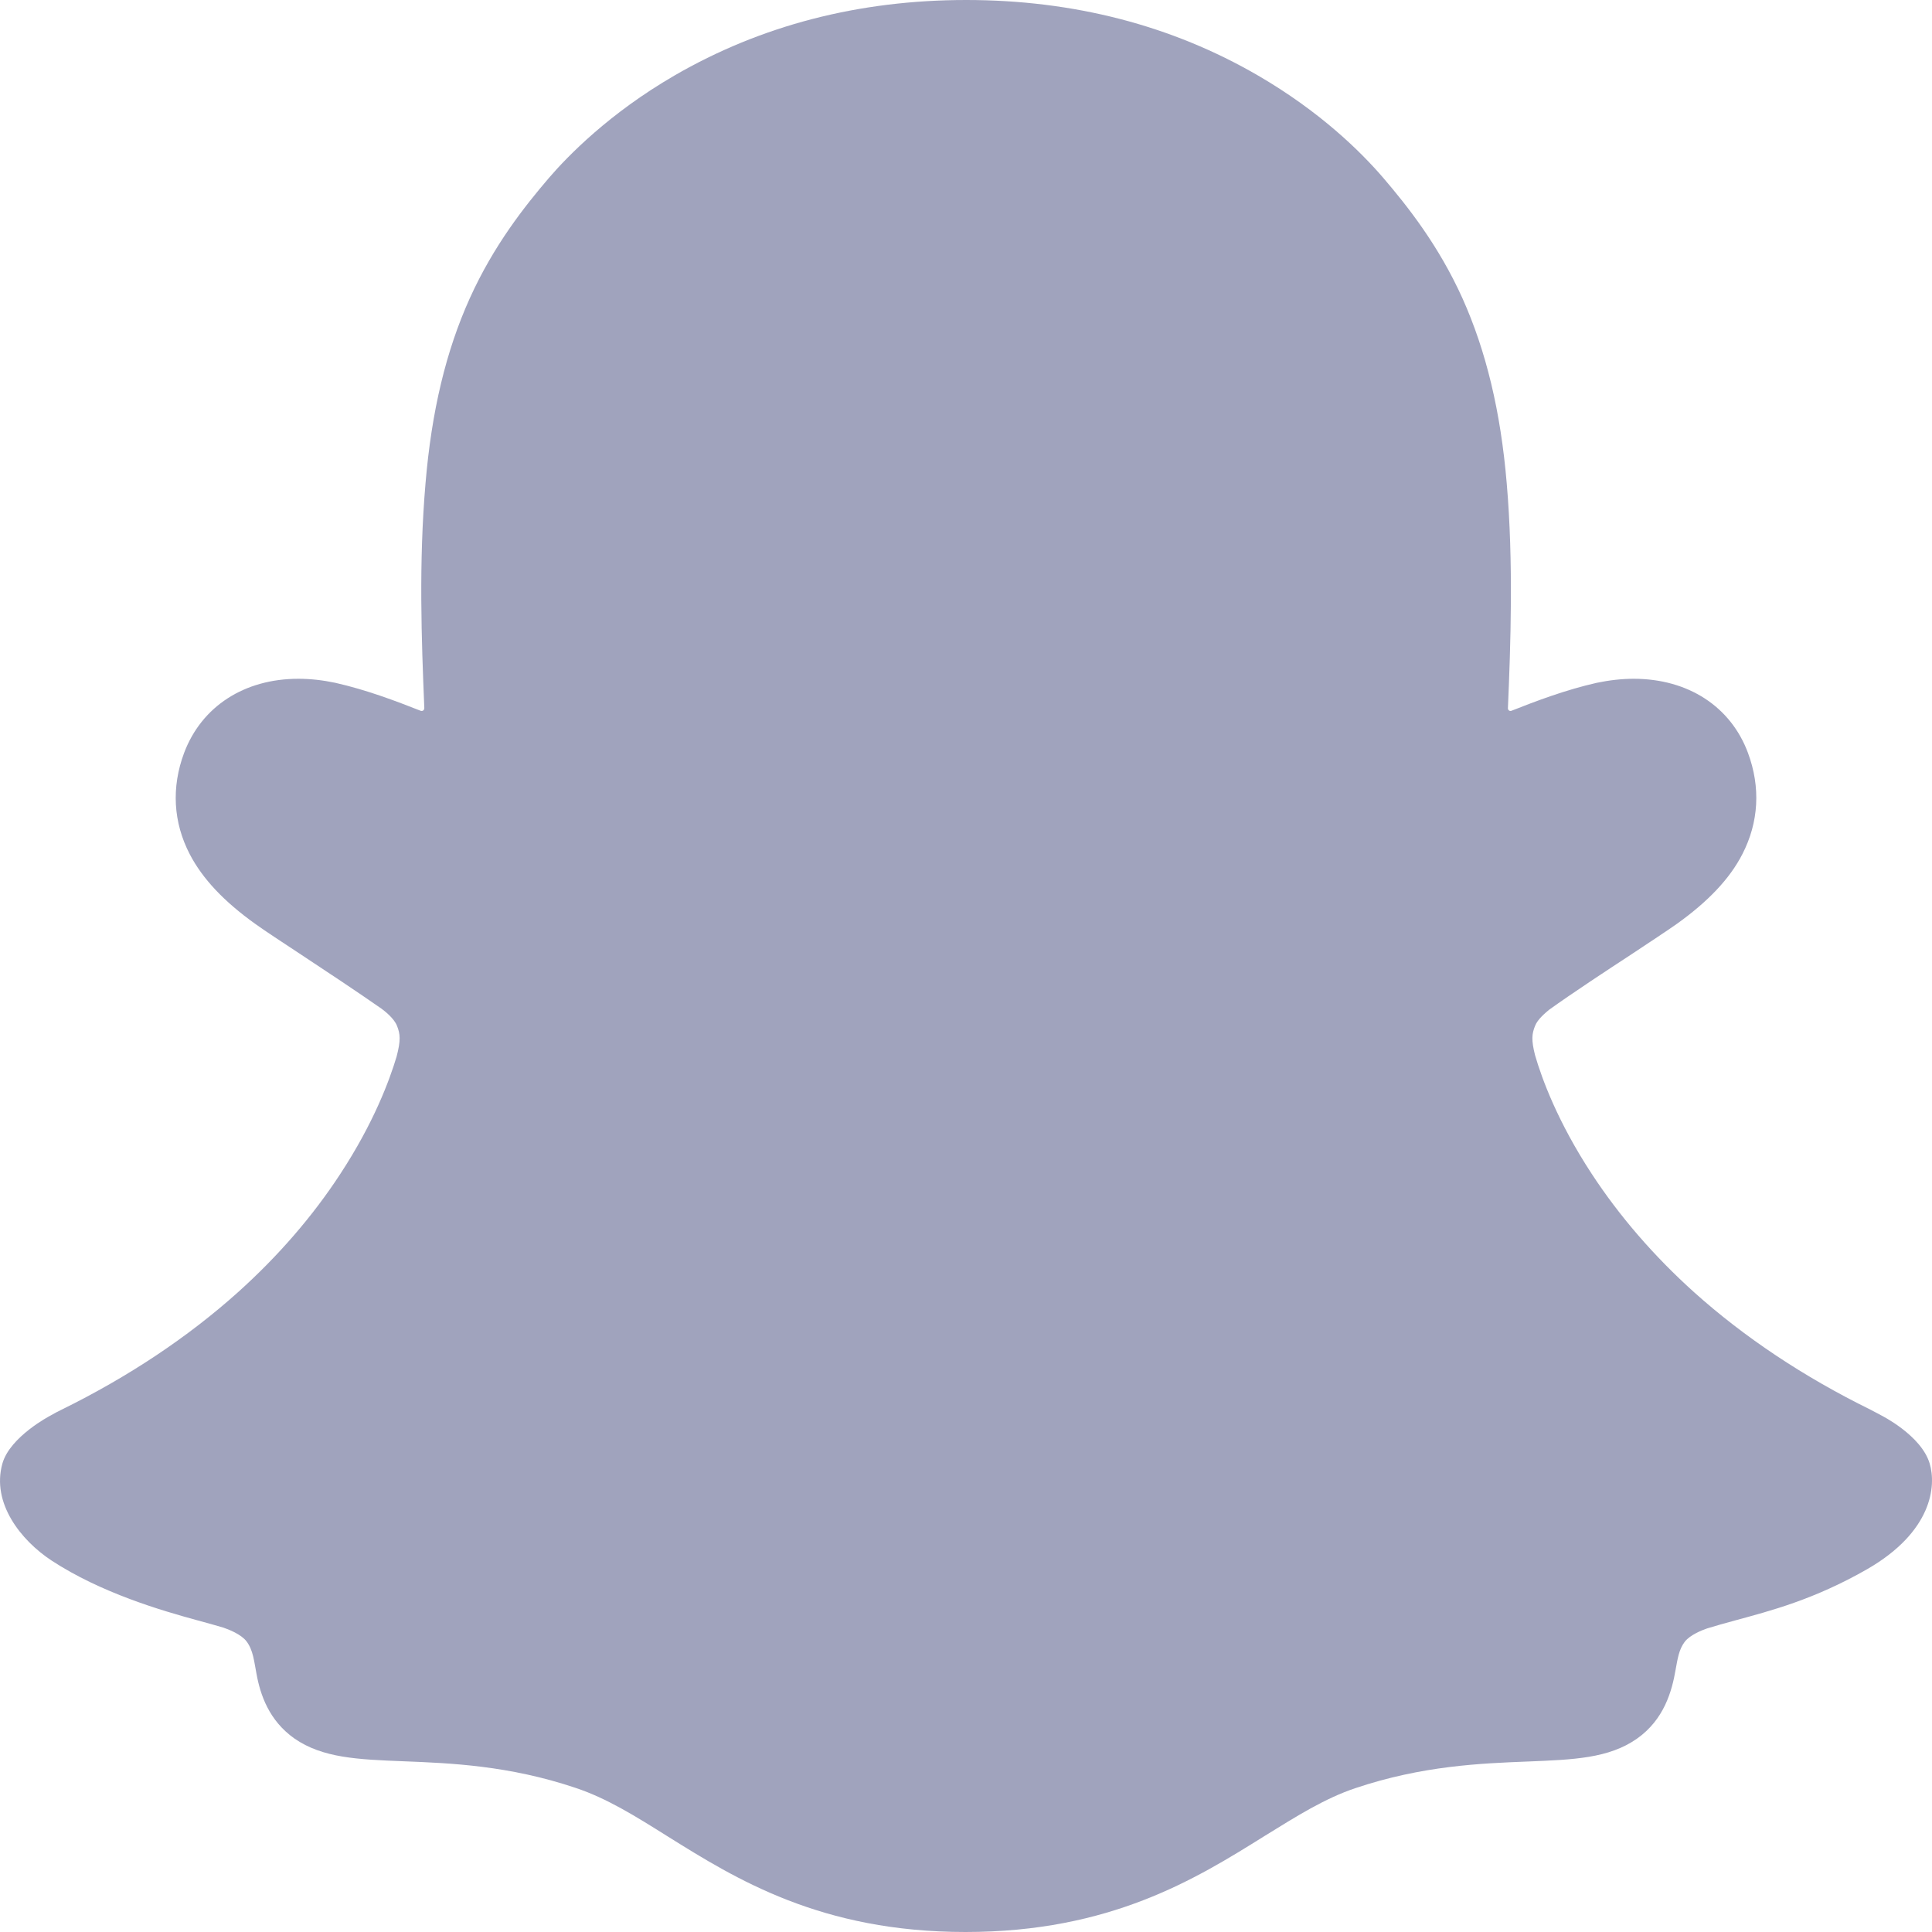 <?xml version="1.0" encoding="UTF-8"?>
<svg xmlns="http://www.w3.org/2000/svg" width="24" height="24" viewBox="0 0 24 24" fill="none">
  <path d="M23.971 18.18C23.866 17.828 23.365 17.58 23.365 17.58C23.318 17.555 23.276 17.532 23.241 17.514C22.406 17.104 21.667 16.611 21.044 16.052C20.543 15.601 20.115 15.105 19.771 14.579C19.35 13.936 19.153 13.399 19.069 13.108C19.021 12.919 19.029 12.843 19.069 12.744C19.101 12.661 19.198 12.582 19.243 12.544C19.524 12.342 19.978 12.043 20.257 11.861C20.498 11.701 20.705 11.565 20.827 11.479C21.218 11.2 21.487 10.917 21.644 10.611C21.848 10.216 21.873 9.781 21.714 9.353C21.5 8.776 20.969 8.432 20.294 8.432C20.145 8.432 19.99 8.45 19.836 8.482C19.45 8.569 19.083 8.708 18.777 8.829C18.755 8.839 18.73 8.822 18.732 8.796C18.765 8.024 18.802 6.987 18.717 6.003C18.642 5.112 18.461 4.36 18.167 3.705C17.87 3.047 17.484 2.561 17.183 2.209C16.896 1.875 16.391 1.382 15.629 0.939C14.557 0.316 13.337 0 12.002 0C10.669 0 9.451 0.316 8.377 0.939C7.57 1.407 7.055 1.936 6.82 2.209C6.519 2.561 6.133 3.047 5.836 3.705C5.54 4.36 5.361 5.109 5.286 6.003C5.201 6.992 5.236 7.946 5.271 8.796C5.271 8.822 5.249 8.839 5.224 8.829C4.917 8.708 4.551 8.569 4.165 8.482C4.013 8.45 3.859 8.432 3.707 8.432C3.034 8.432 2.504 8.776 2.287 9.353C2.127 9.781 2.152 10.216 2.357 10.611C2.516 10.917 2.783 11.2 3.174 11.479C3.293 11.565 3.502 11.701 3.744 11.861C4.016 12.04 4.456 12.332 4.74 12.531C4.775 12.557 4.895 12.648 4.932 12.744C4.972 12.845 4.98 12.921 4.927 13.124C4.84 13.417 4.643 13.948 4.23 14.579C3.886 15.107 3.458 15.601 2.957 16.052C2.334 16.611 1.594 17.104 0.76 17.514C0.72 17.534 0.673 17.557 0.623 17.587C0.623 17.587 0.125 17.846 0.03 18.18C-0.109 18.673 0.262 19.136 0.638 19.384C1.256 19.789 2.008 20.007 2.444 20.126C2.566 20.159 2.675 20.189 2.775 20.219C2.837 20.24 2.994 20.3 3.062 20.389C3.146 20.5 3.156 20.637 3.186 20.791C3.233 21.052 3.341 21.373 3.657 21.596C4.006 21.839 4.447 21.857 5.007 21.879C5.592 21.902 6.32 21.93 7.154 22.211C7.54 22.34 7.892 22.56 8.295 22.813C9.142 23.342 10.196 24 11.994 24C13.795 24 14.856 23.34 15.708 22.808C16.112 22.558 16.458 22.34 16.837 22.213C17.671 21.933 18.398 21.905 18.984 21.882C19.544 21.859 19.985 21.844 20.334 21.599C20.673 21.361 20.77 21.006 20.815 20.741C20.84 20.609 20.855 20.49 20.929 20.394C20.994 20.31 21.139 20.252 21.206 20.229C21.308 20.197 21.422 20.166 21.549 20.131C21.985 20.012 22.533 19.873 23.198 19.491C24.001 19.027 24.055 18.461 23.971 18.18Z" fill="#A0A3BD"></path>
</svg>
